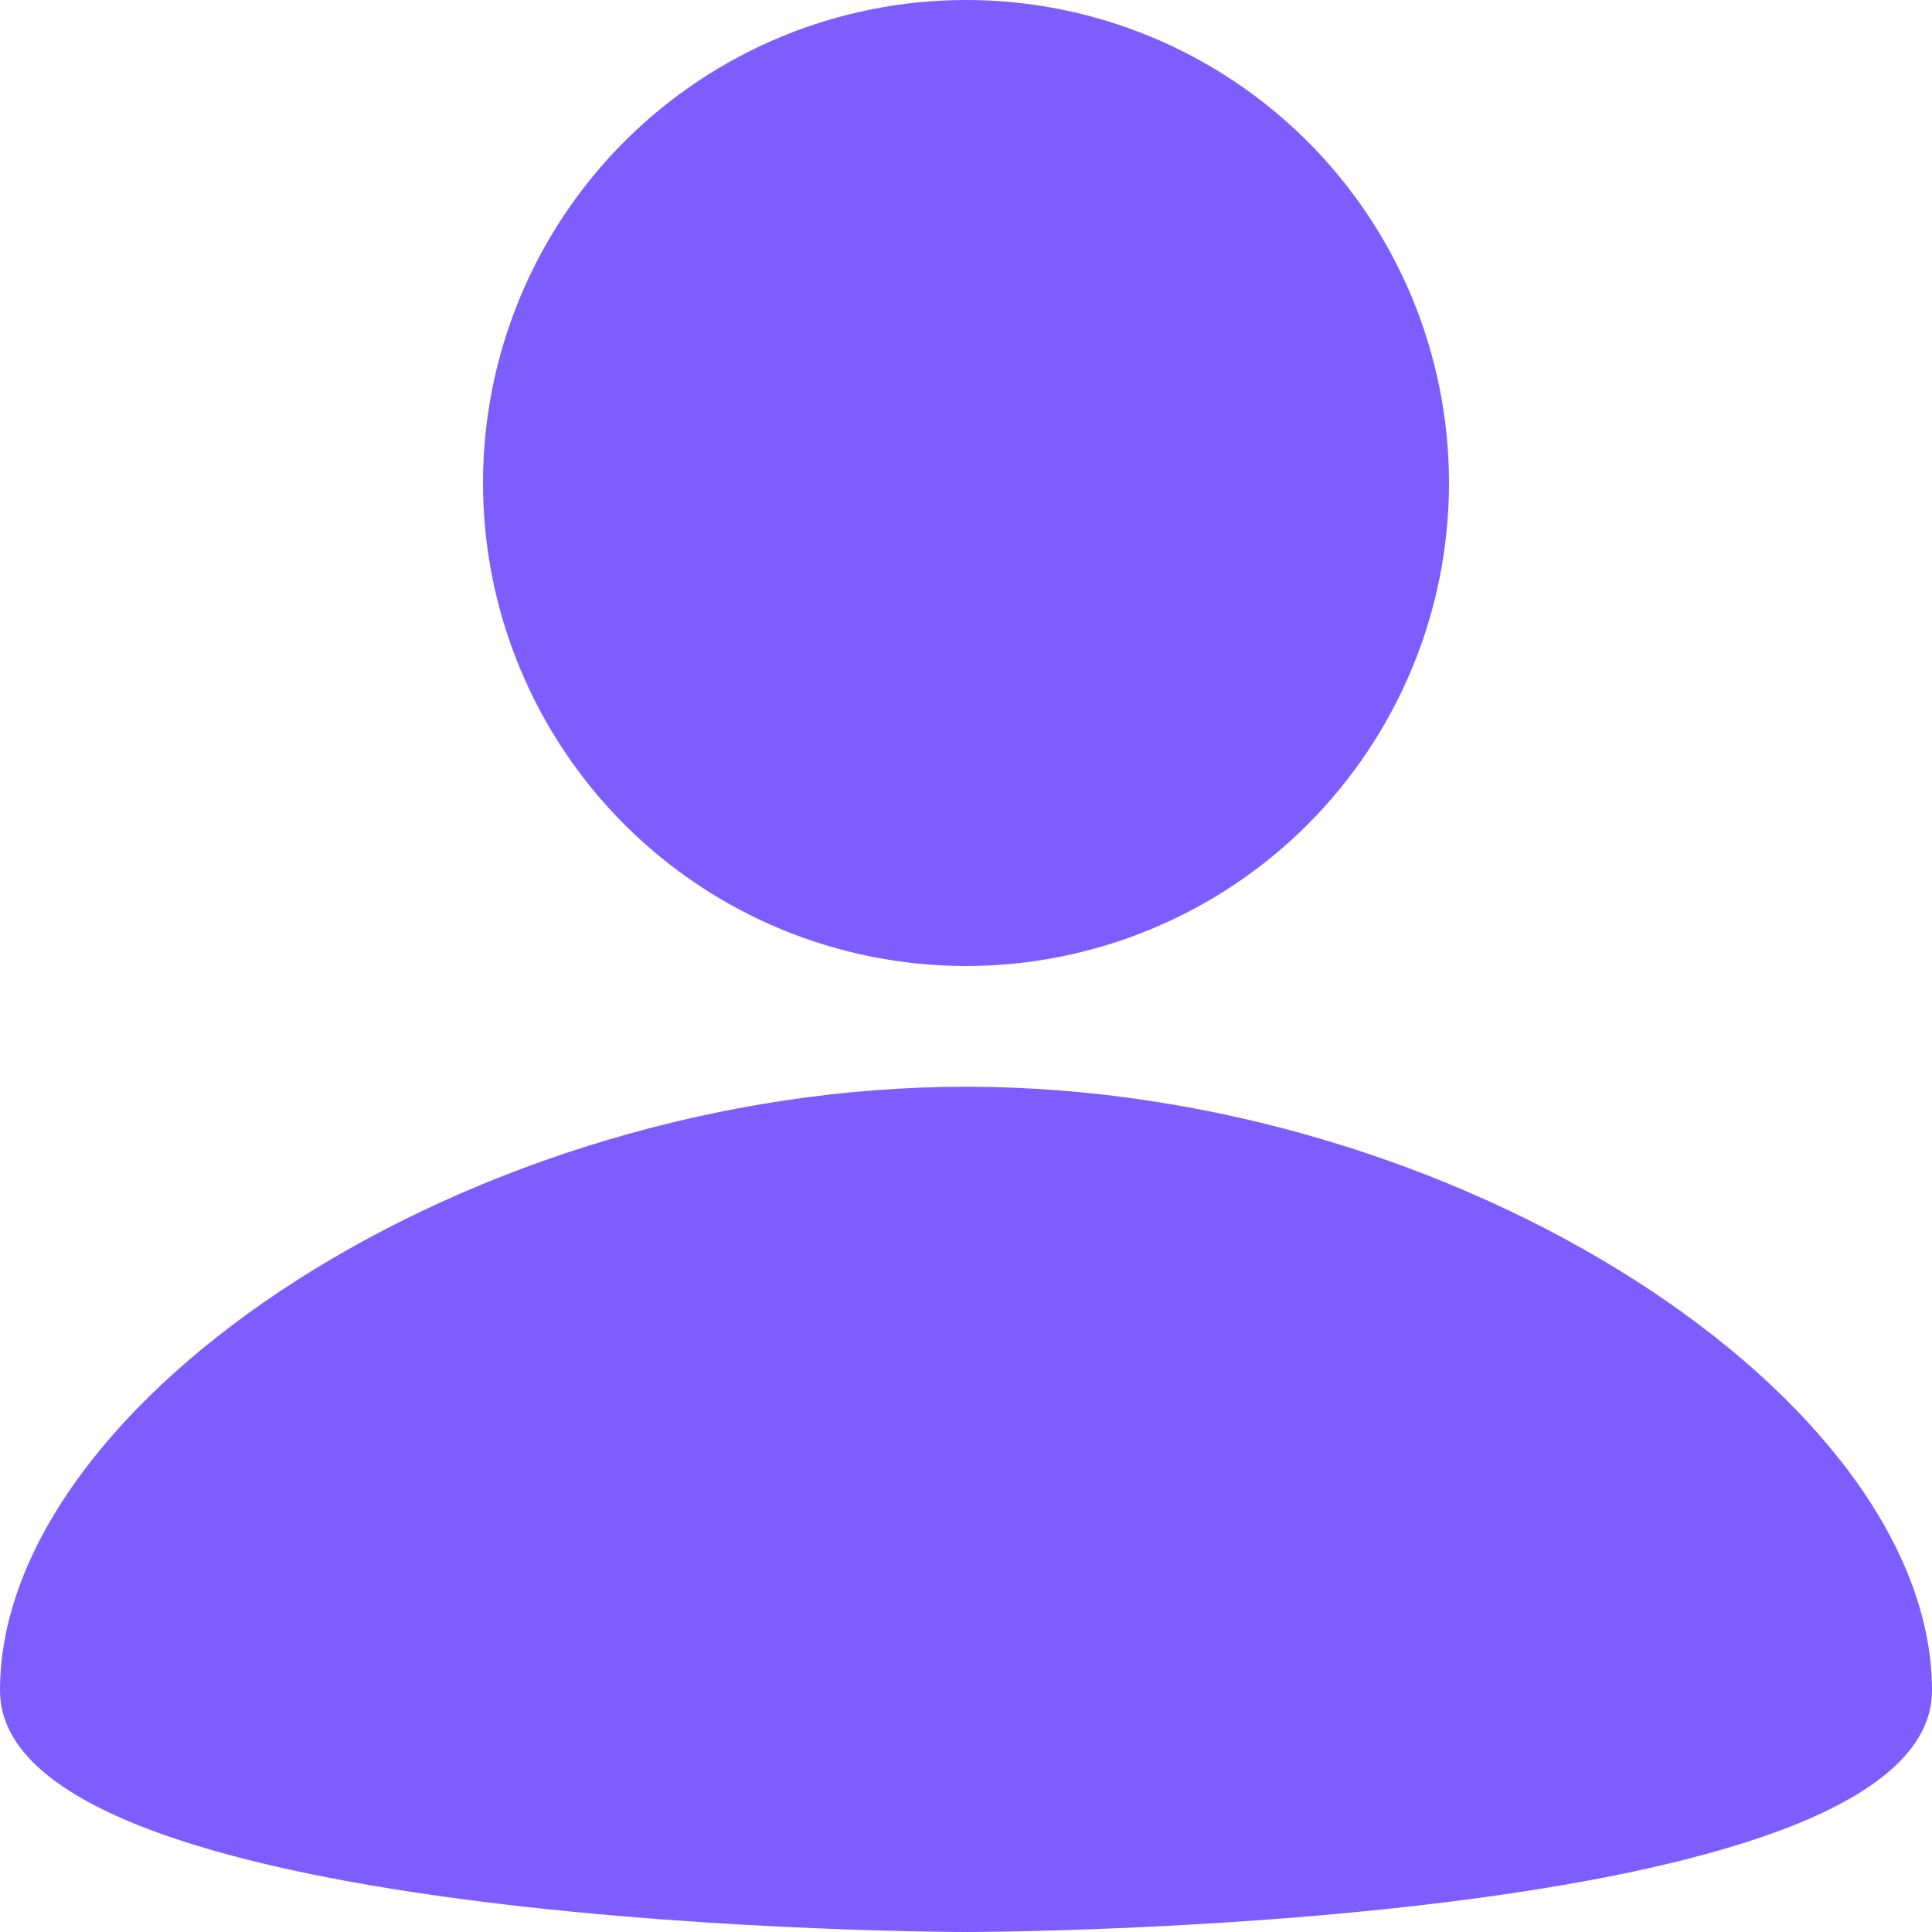 <svg width="38" height="38" viewBox="0 0 38 38" fill="none" xmlns="http://www.w3.org/2000/svg">
<path d="M19 0C21.52 0 23.936 1.001 25.718 2.782C27.499 4.564 28.5 6.98 28.5 9.5C28.5 12.02 27.499 14.436 25.718 16.218C23.936 17.999 21.52 19 19 19C16.48 19 14.064 17.999 12.283 16.218C10.501 14.436 9.5 12.02 9.5 9.5C9.5 6.98 10.501 4.564 12.283 2.782C14.064 1.001 16.48 0 19 0ZM19 38C19 38 38 38 38 33.25C38 27.55 28.738 21.375 19 21.375C9.262 21.375 0 27.55 0 33.25C0 38 19 38 19 38Z" fill="#7D5DFE"/>
</svg>
